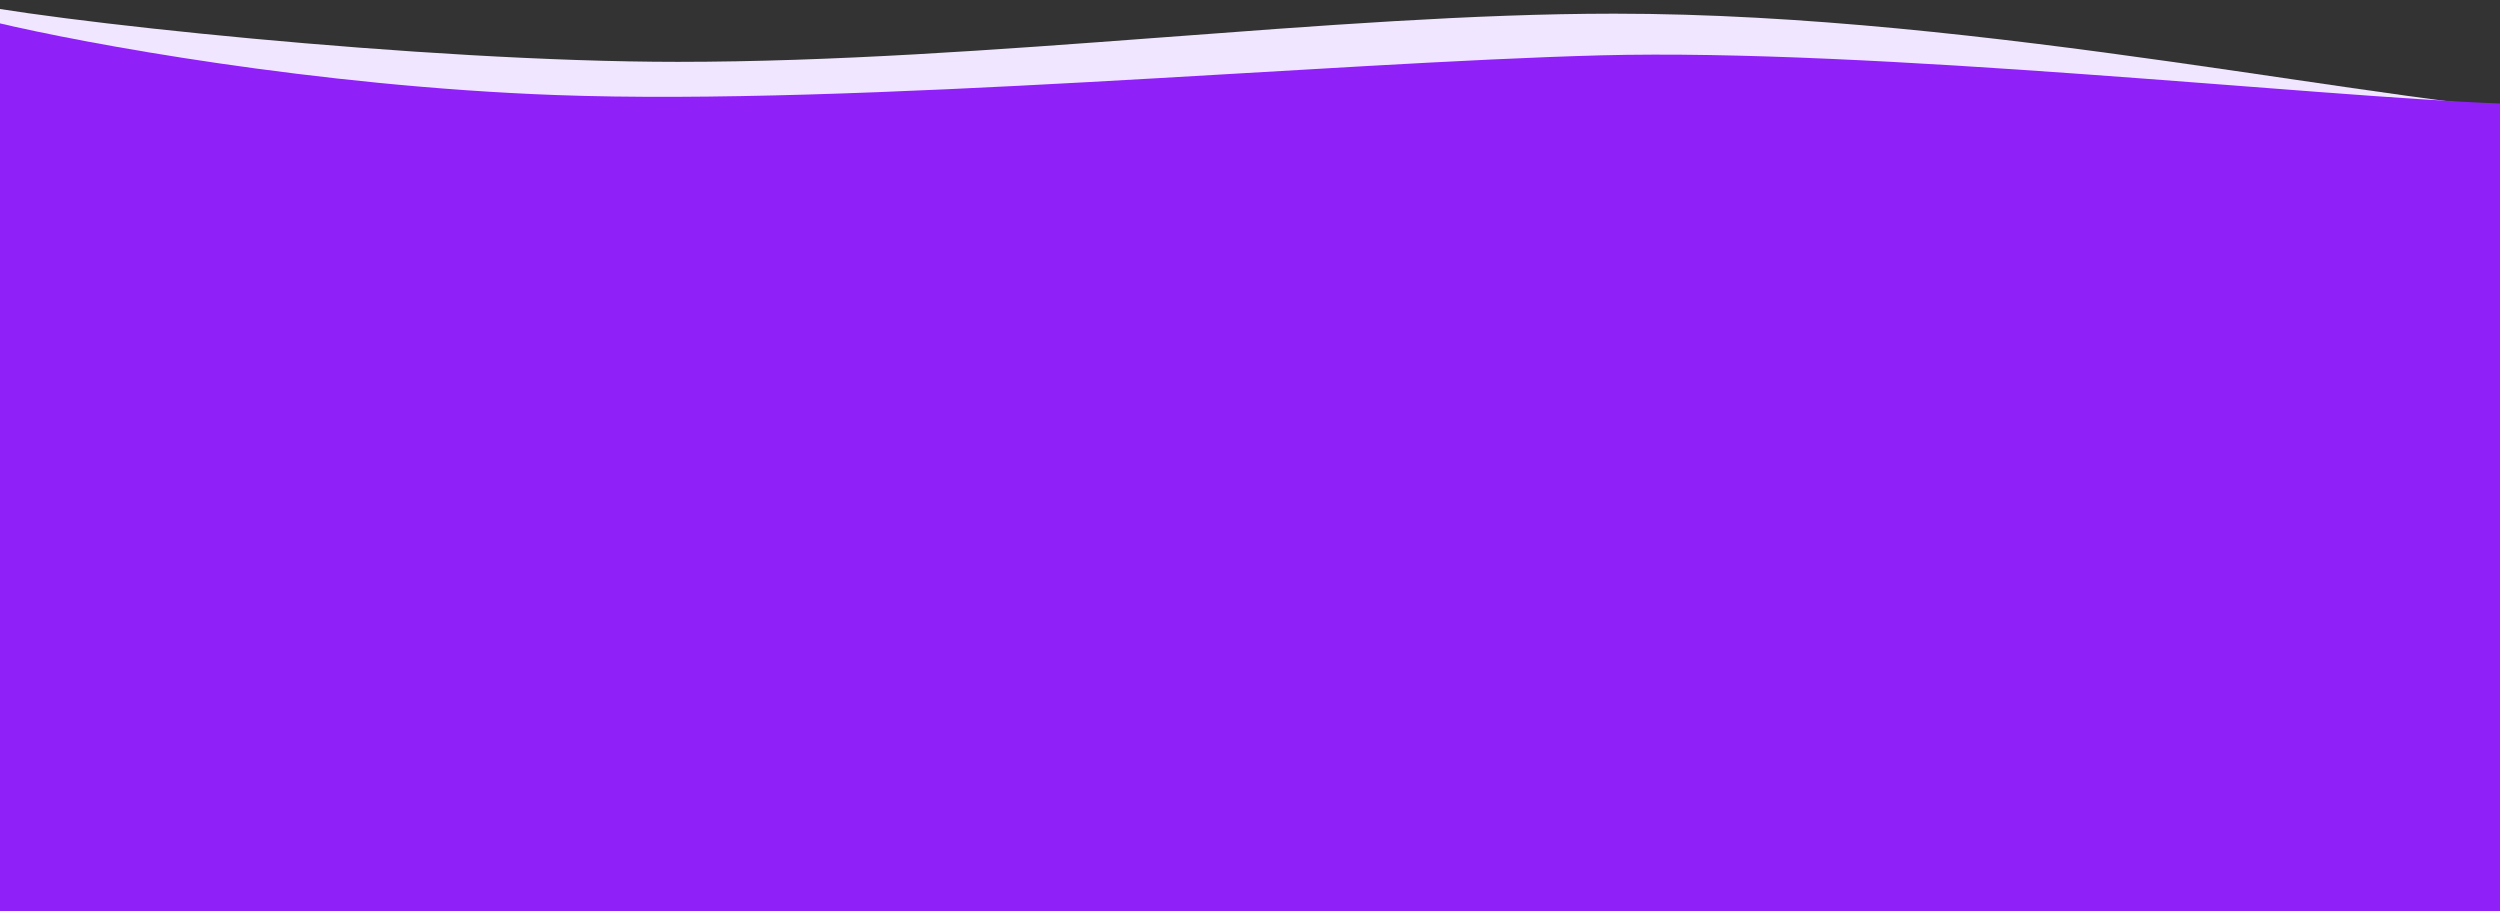 <?xml version="1.0" encoding="UTF-8"?> <svg xmlns="http://www.w3.org/2000/svg" width="1920" height="700" viewBox="0 0 1920 700" fill="none"><rect x="0" y="0" width="1920" height="700" fill="#333333" stroke="none"/> <g clip-path="url(#clip0_2054_176)"> <path d="M520.5 47.5C325.724 47.5 29.717 15.667 -38 0L-27 138.5L1987.5 88C1838.86 82.5 1528 10.5 1239.74 10.5C1024.69 10.5 758.776 47.5 520.5 47.5Z" fill="#F1E6FF"></path> <rect y="79.5" width="1921" height="633" fill="#8F20F8"></rect> <path d="M405.827 768.458C187.5 756 42.24 714.663 -54.5 704L-40.744 642.5H1828.68L1960 724C1894.46 744.66 1701.82 790.85 1549.97 792.449C1360.15 794.449 1099.55 764.713 959 759C774.5 751.5 579.676 778.377 405.827 768.458Z" fill="#F1E6FF"></path> <path d="M443.5 742.5C310.3 742.5 92.5 723.167 0 712.5L-65 616.5H1987L1920 712.5C1857.33 733.167 1682.7 764.9 1537.5 766.5C1356 768.5 1108 710.5 973.5 710.5C839 710.5 610 742.5 443.5 742.5Z" fill="#8F20F8"></path> <path d="M427 73C241.8 66.2 63.833 33.167 -2 17.5V170.5L1920 79.5C1775.5 74 1438.5 37 1229.5 42.5C1020.5 48 658.5 81.5 427 73Z" fill="#8F20F8"></path> </g> <defs> <clipPath id="clip0_2054_176"> <rect width="1920" height="700" fill="white"></rect> </clipPath> </defs> </svg> 